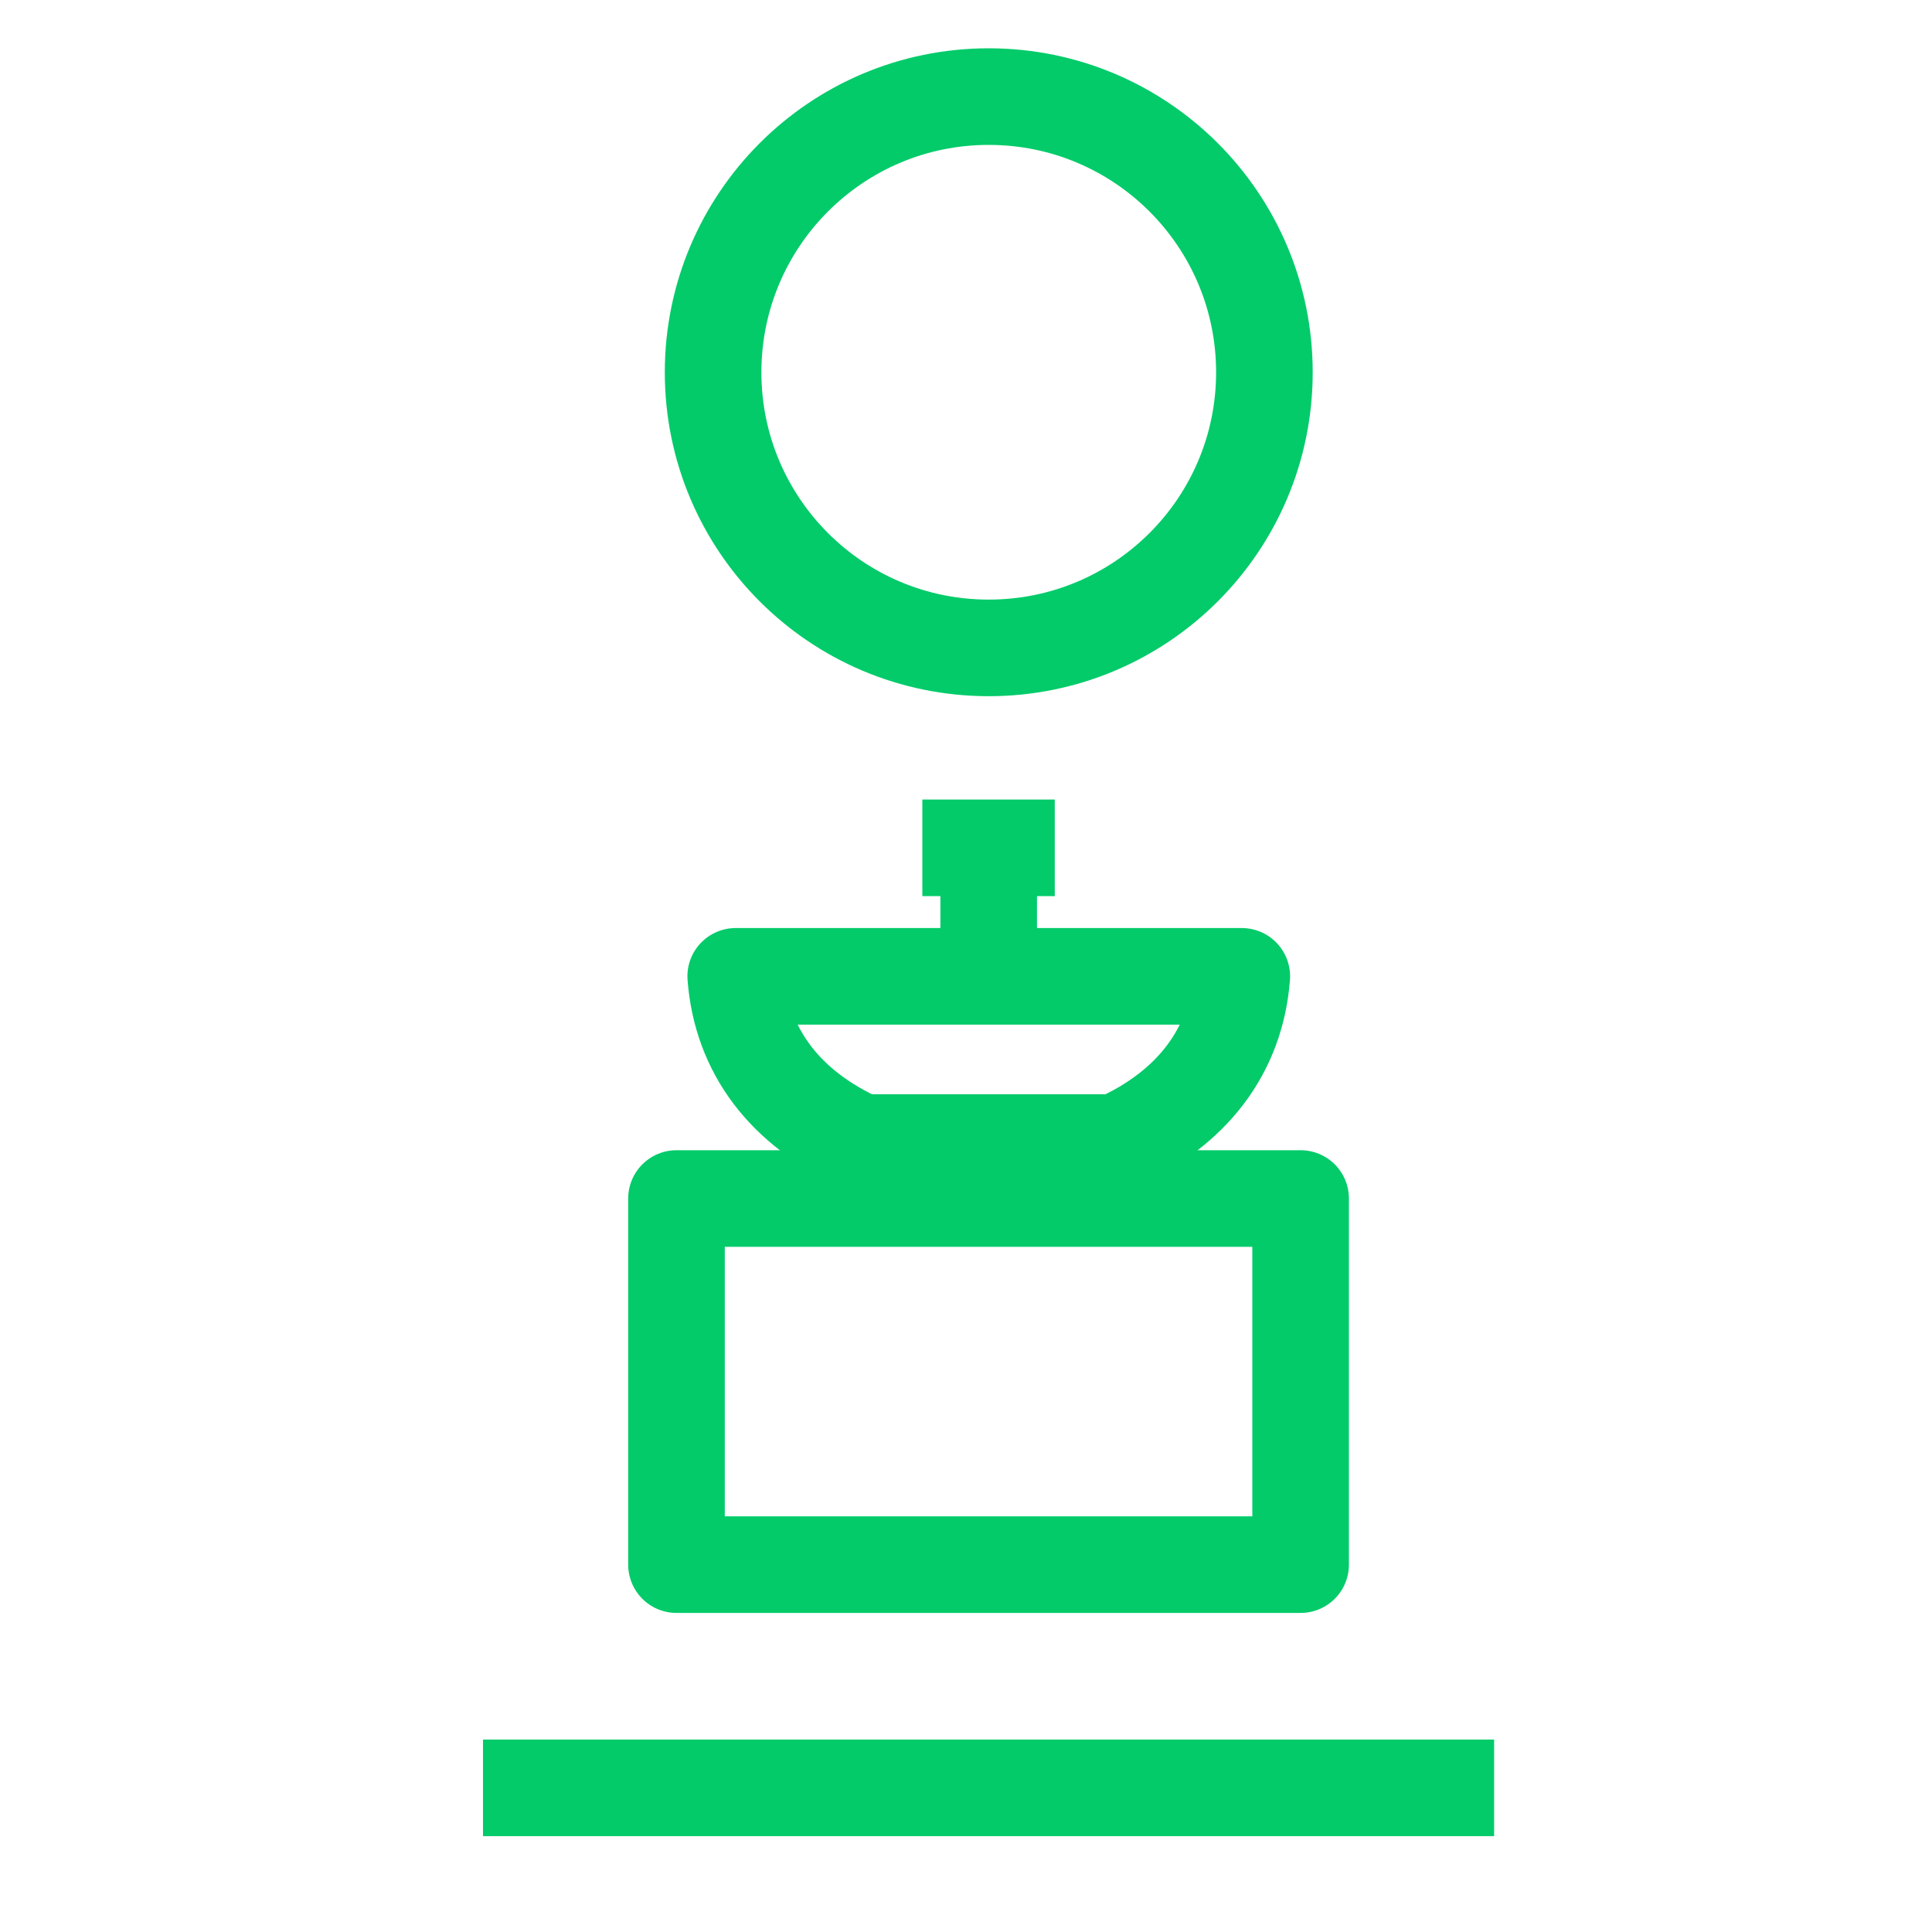 <svg width="20" height="20" viewBox="0 0 20 20" fill="none" xmlns="http://www.w3.org/2000/svg">
<path d="M13.464 12.407H7.003V16.197H13.464V12.407Z" stroke="#03CB6A" stroke-linejoin="round"/>
<path d="M10.236 10.107H12.855C12.796 10.873 12.346 11.475 11.555 11.828H10.236H8.916C8.125 11.475 7.675 10.876 7.616 10.107H10.236Z" stroke="#03CB6A" stroke-linejoin="round"/>
<path d="M10.235 10.107V8.777" stroke="#03CB6A" stroke-linejoin="round"/>
<path d="M9.548 8.777H10.919" stroke="#03CB6A" stroke-linejoin="round"/>
<path d="M10.235 6.707C11.812 6.707 13.089 5.43 13.089 3.854C13.089 2.278 11.812 1 10.235 1C8.659 1 7.382 2.278 7.382 3.854C7.382 5.43 8.659 6.707 10.235 6.707Z" stroke="#03CB6A" stroke-linejoin="round"/>
<path d="M5 18.508H15.467" stroke="#03CB6A" stroke-linejoin="round"/>
</svg>
